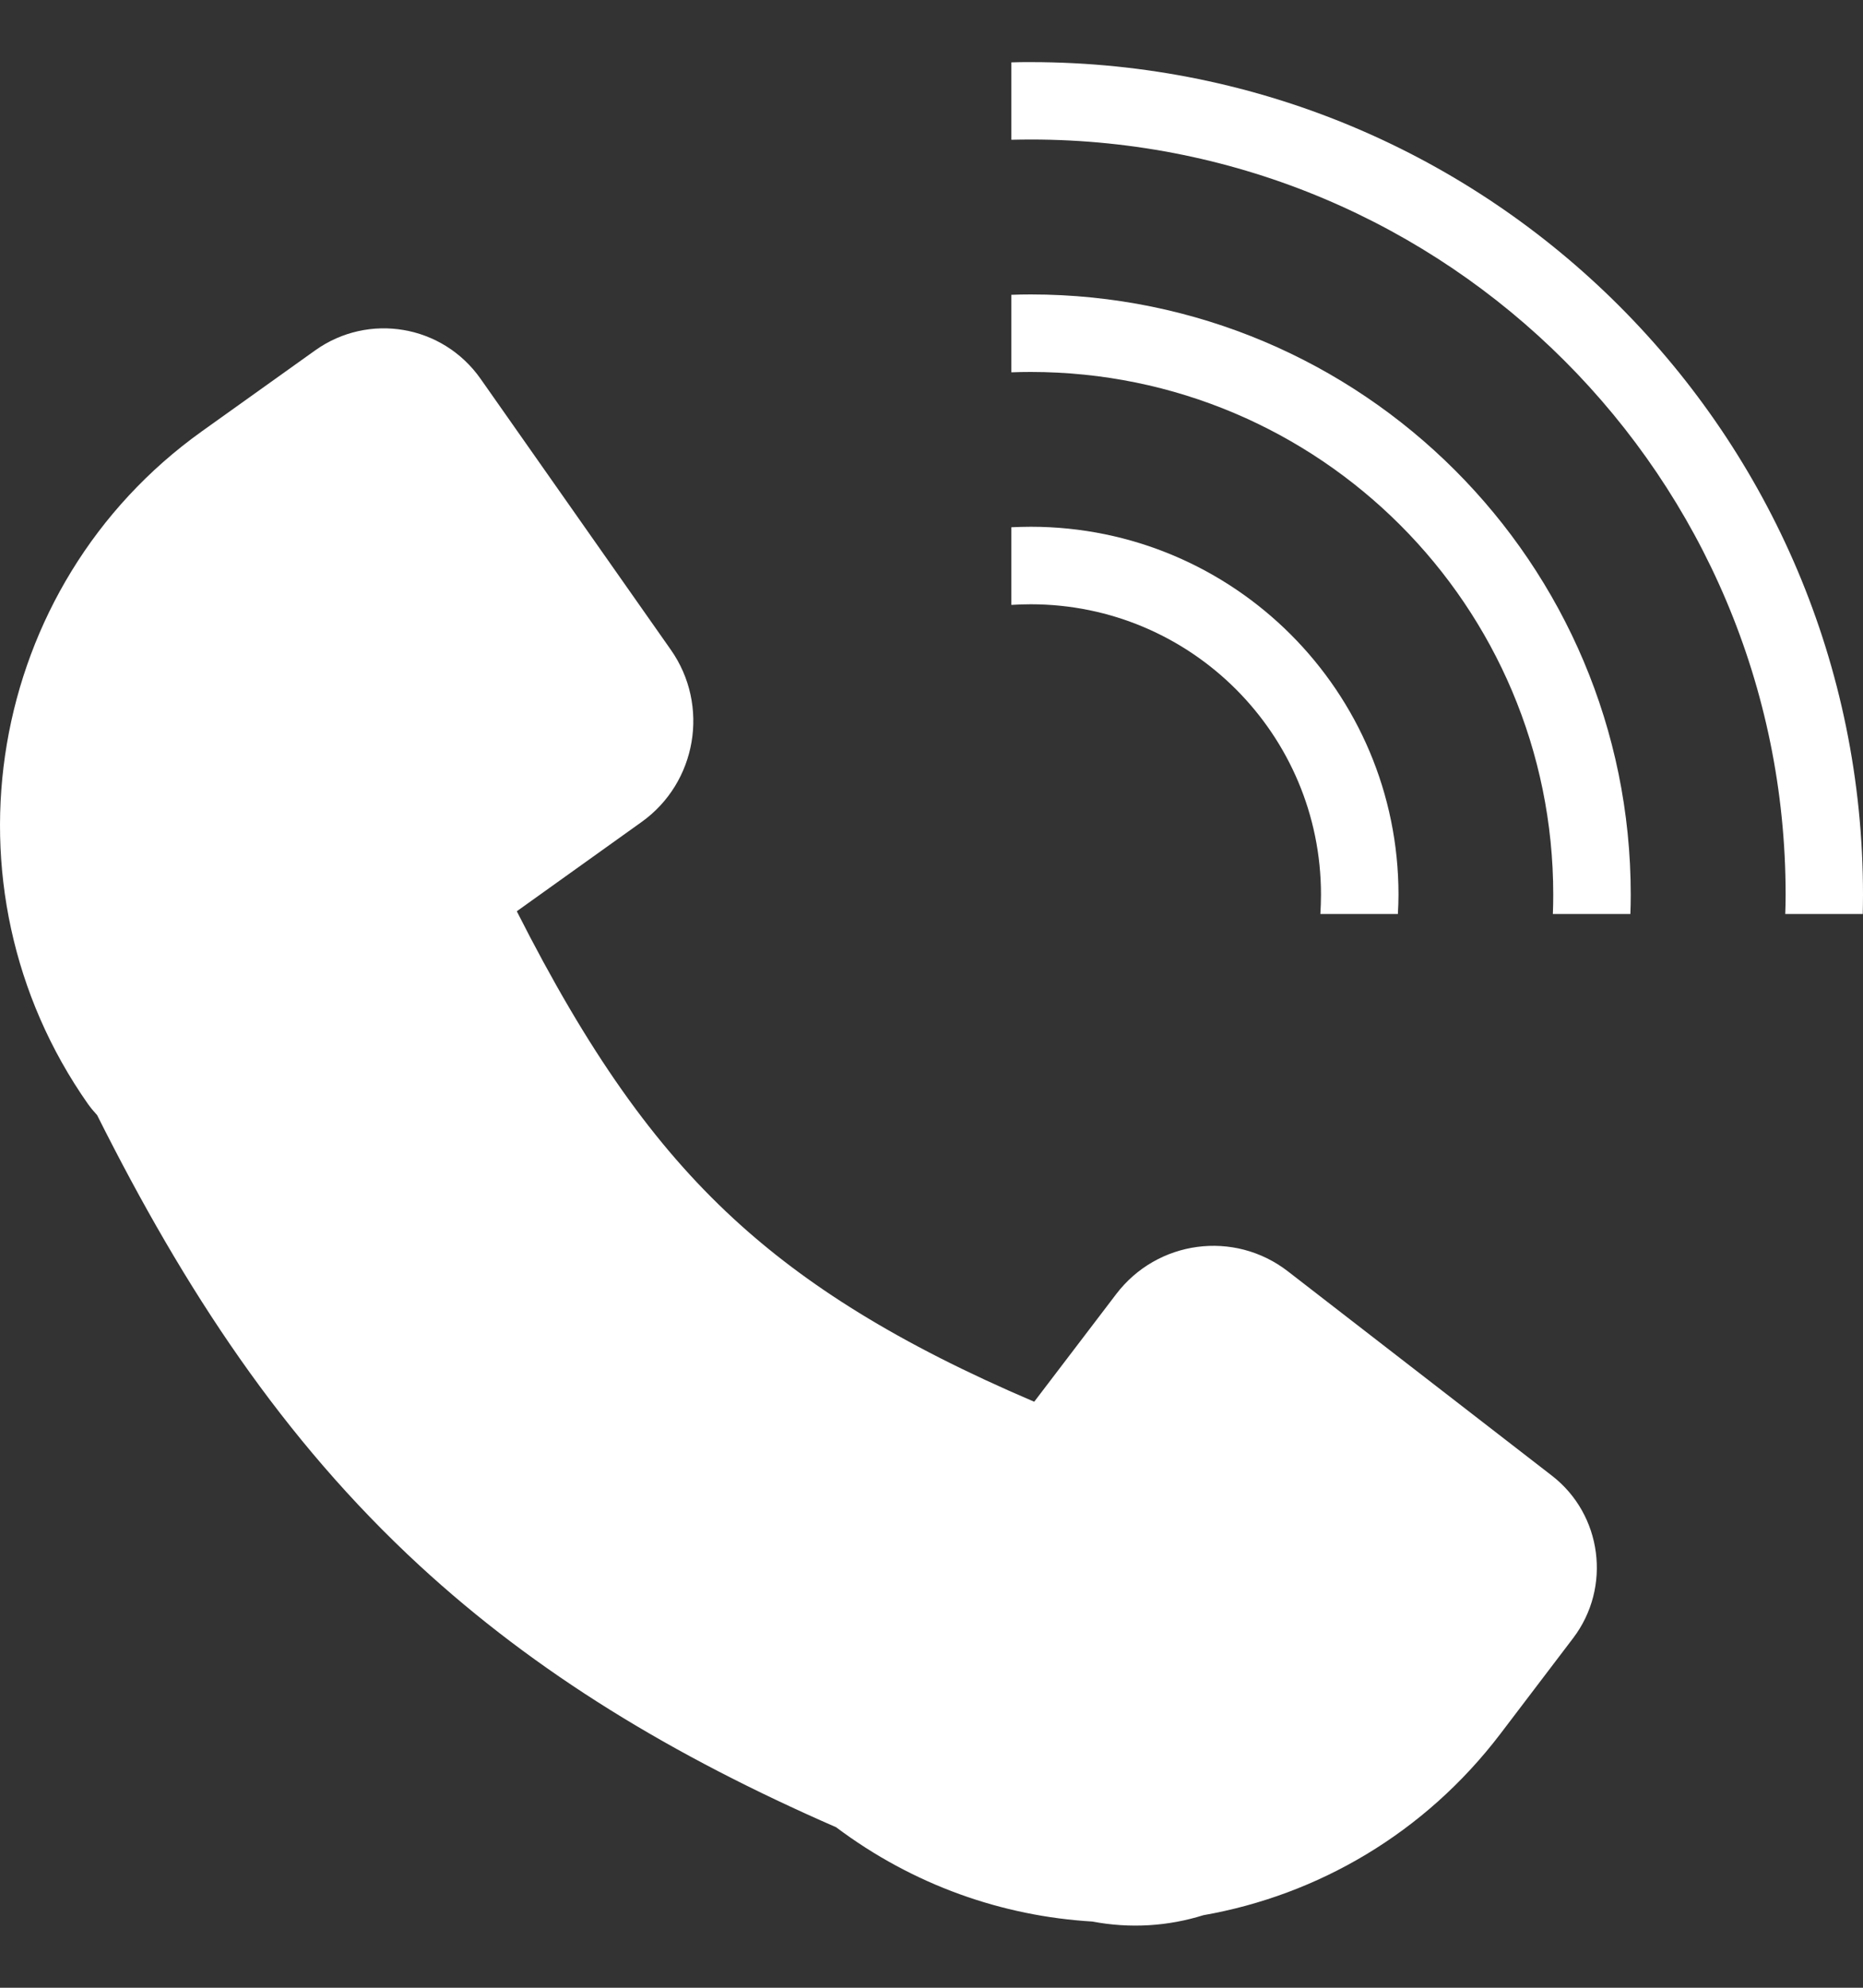 <svg width="15" height="16" viewBox="0 0 15 16" fill="none" xmlns="http://www.w3.org/2000/svg">
<rect x="0" y="0" width="15" height="16" fill="#333333" stroke="none"/>
<path d="M2.538 2.82C2.969 2.513 3.565 2.615 3.87 3.05L5.401 5.23C5.716 5.678 5.61 6.3 5.165 6.617L4.161 7.335C4.735 8.468 5.265 9.218 5.906 9.809C6.483 10.341 7.225 10.813 8.327 11.283L8.986 10.418C9.317 9.982 9.937 9.899 10.369 10.233L12.495 11.878C12.9 12.191 12.977 12.777 12.666 13.186L12.082 13.954C11.47 14.759 10.607 15.255 9.689 15.416C9.405 15.505 9.1 15.525 8.795 15.467C8.072 15.424 7.354 15.175 6.732 14.708C5.412 14.132 4.315 13.466 3.376 12.6C2.276 11.585 1.488 10.385 0.782 8.976C0.756 8.948 0.731 8.918 0.708 8.886C-0.52 7.136 -0.11 4.712 1.625 3.472L2.538 2.82Z" fill="white"/>
<path d="M8.299 4.24C9.934 4.24 11.26 5.566 11.26 7.202C11.26 7.254 11.258 7.306 11.255 7.357H10.631C10.634 7.306 10.636 7.254 10.636 7.202C10.636 5.91 9.59 4.864 8.299 4.864C8.246 4.864 8.194 4.866 8.143 4.869V4.244C8.194 4.242 8.246 4.24 8.299 4.24Z" fill="white"/>
<path d="M8.299 2.37C10.967 2.37 13.13 4.533 13.13 7.202C13.13 7.254 13.129 7.306 13.127 7.357H12.503C12.505 7.306 12.506 7.254 12.506 7.202C12.506 4.878 10.623 2.994 8.299 2.994C8.246 2.994 8.195 2.995 8.143 2.997V2.373C8.195 2.371 8.246 2.37 8.299 2.37Z" fill="white"/>
<path d="M8.299 0.5C12 0.5 15 3.5 15 7.202C15 7.254 14.999 7.305 14.998 7.357H14.374C14.376 7.305 14.377 7.254 14.377 7.202C14.377 3.845 11.655 1.123 8.299 1.123C8.247 1.123 8.195 1.124 8.143 1.125V0.502C8.195 0.5 8.247 0.5 8.299 0.5Z" fill="white"/>
</svg>
